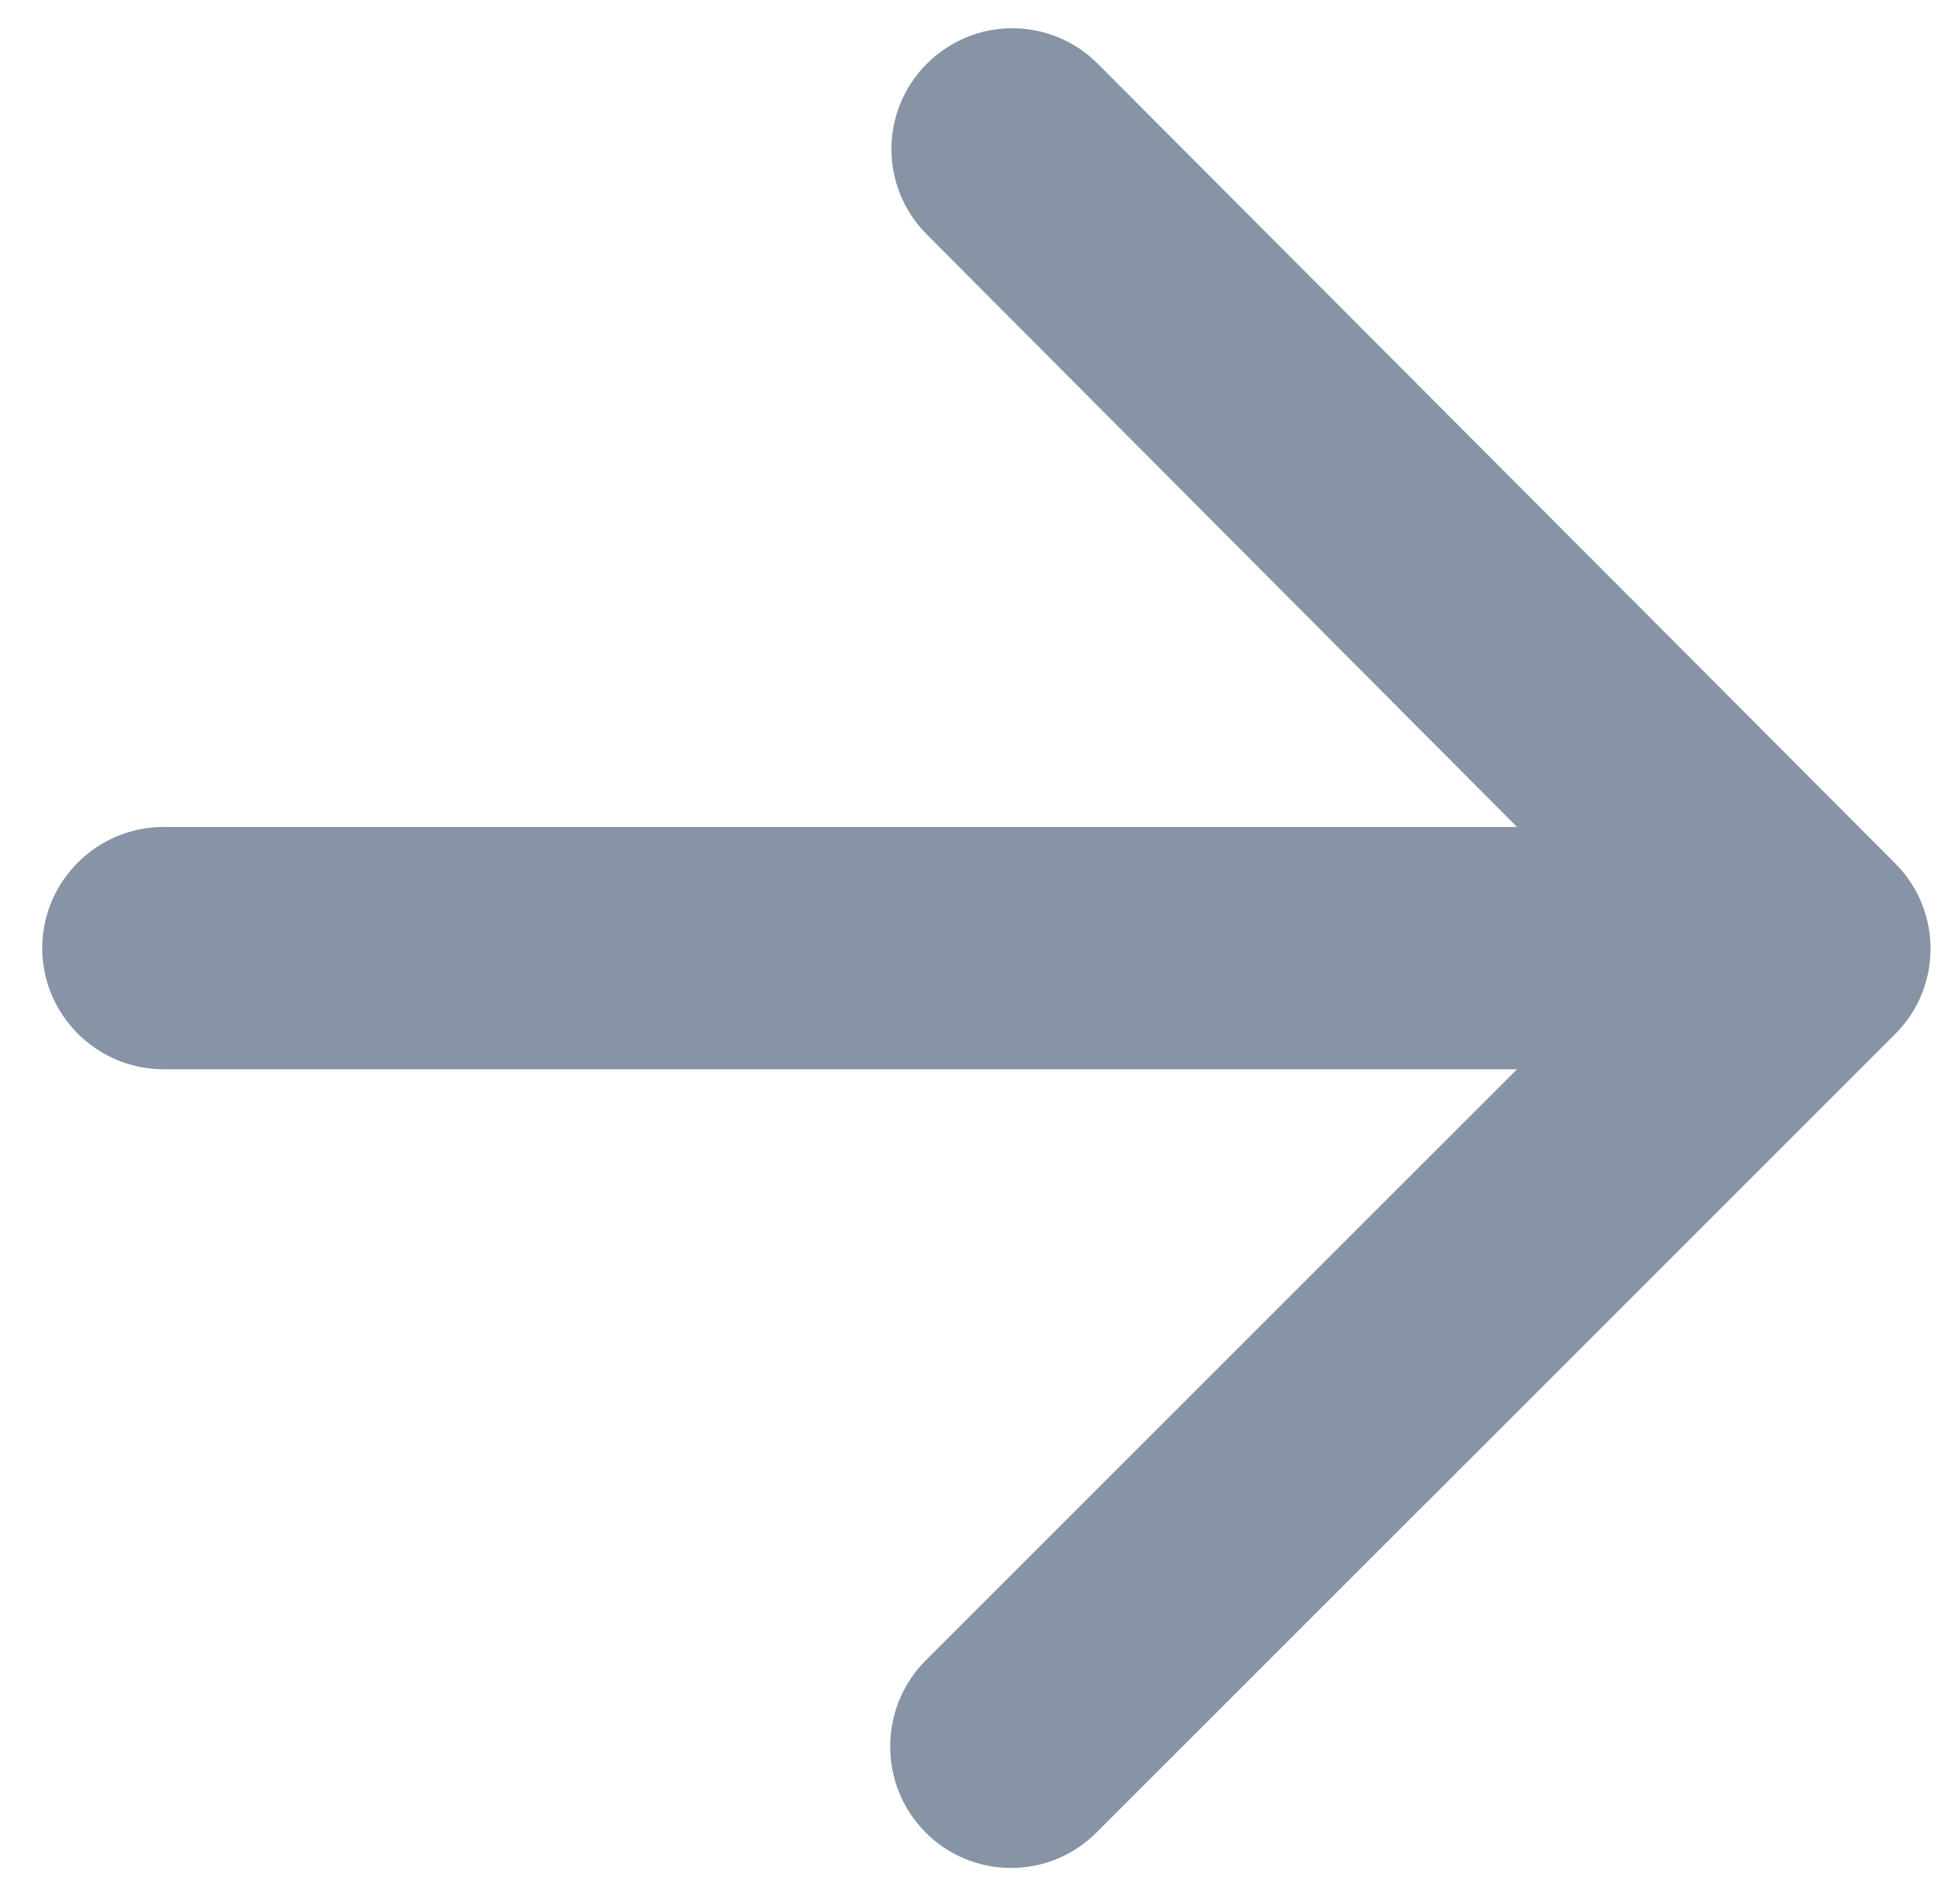 <svg width="31" height="30" viewBox="0 0 31 30" fill="none" xmlns="http://www.w3.org/2000/svg">
<path d="M2.585 16.916H23.994L14.64 26.27C13.893 27.017 13.893 28.244 14.64 28.991C15.388 29.739 16.596 29.739 17.343 28.991L29.974 16.36C30.721 15.613 30.721 14.405 29.974 13.658L17.362 1.008C16.615 0.26 15.407 0.26 14.66 1.008C13.912 1.755 13.912 2.963 14.66 3.71L23.994 13.083H2.585C1.53 13.083 0.668 13.945 0.668 15C0.668 16.054 1.53 16.916 2.585 16.916Z" fill="#102A4D" fill-opacity="0.5"/>
</svg>
